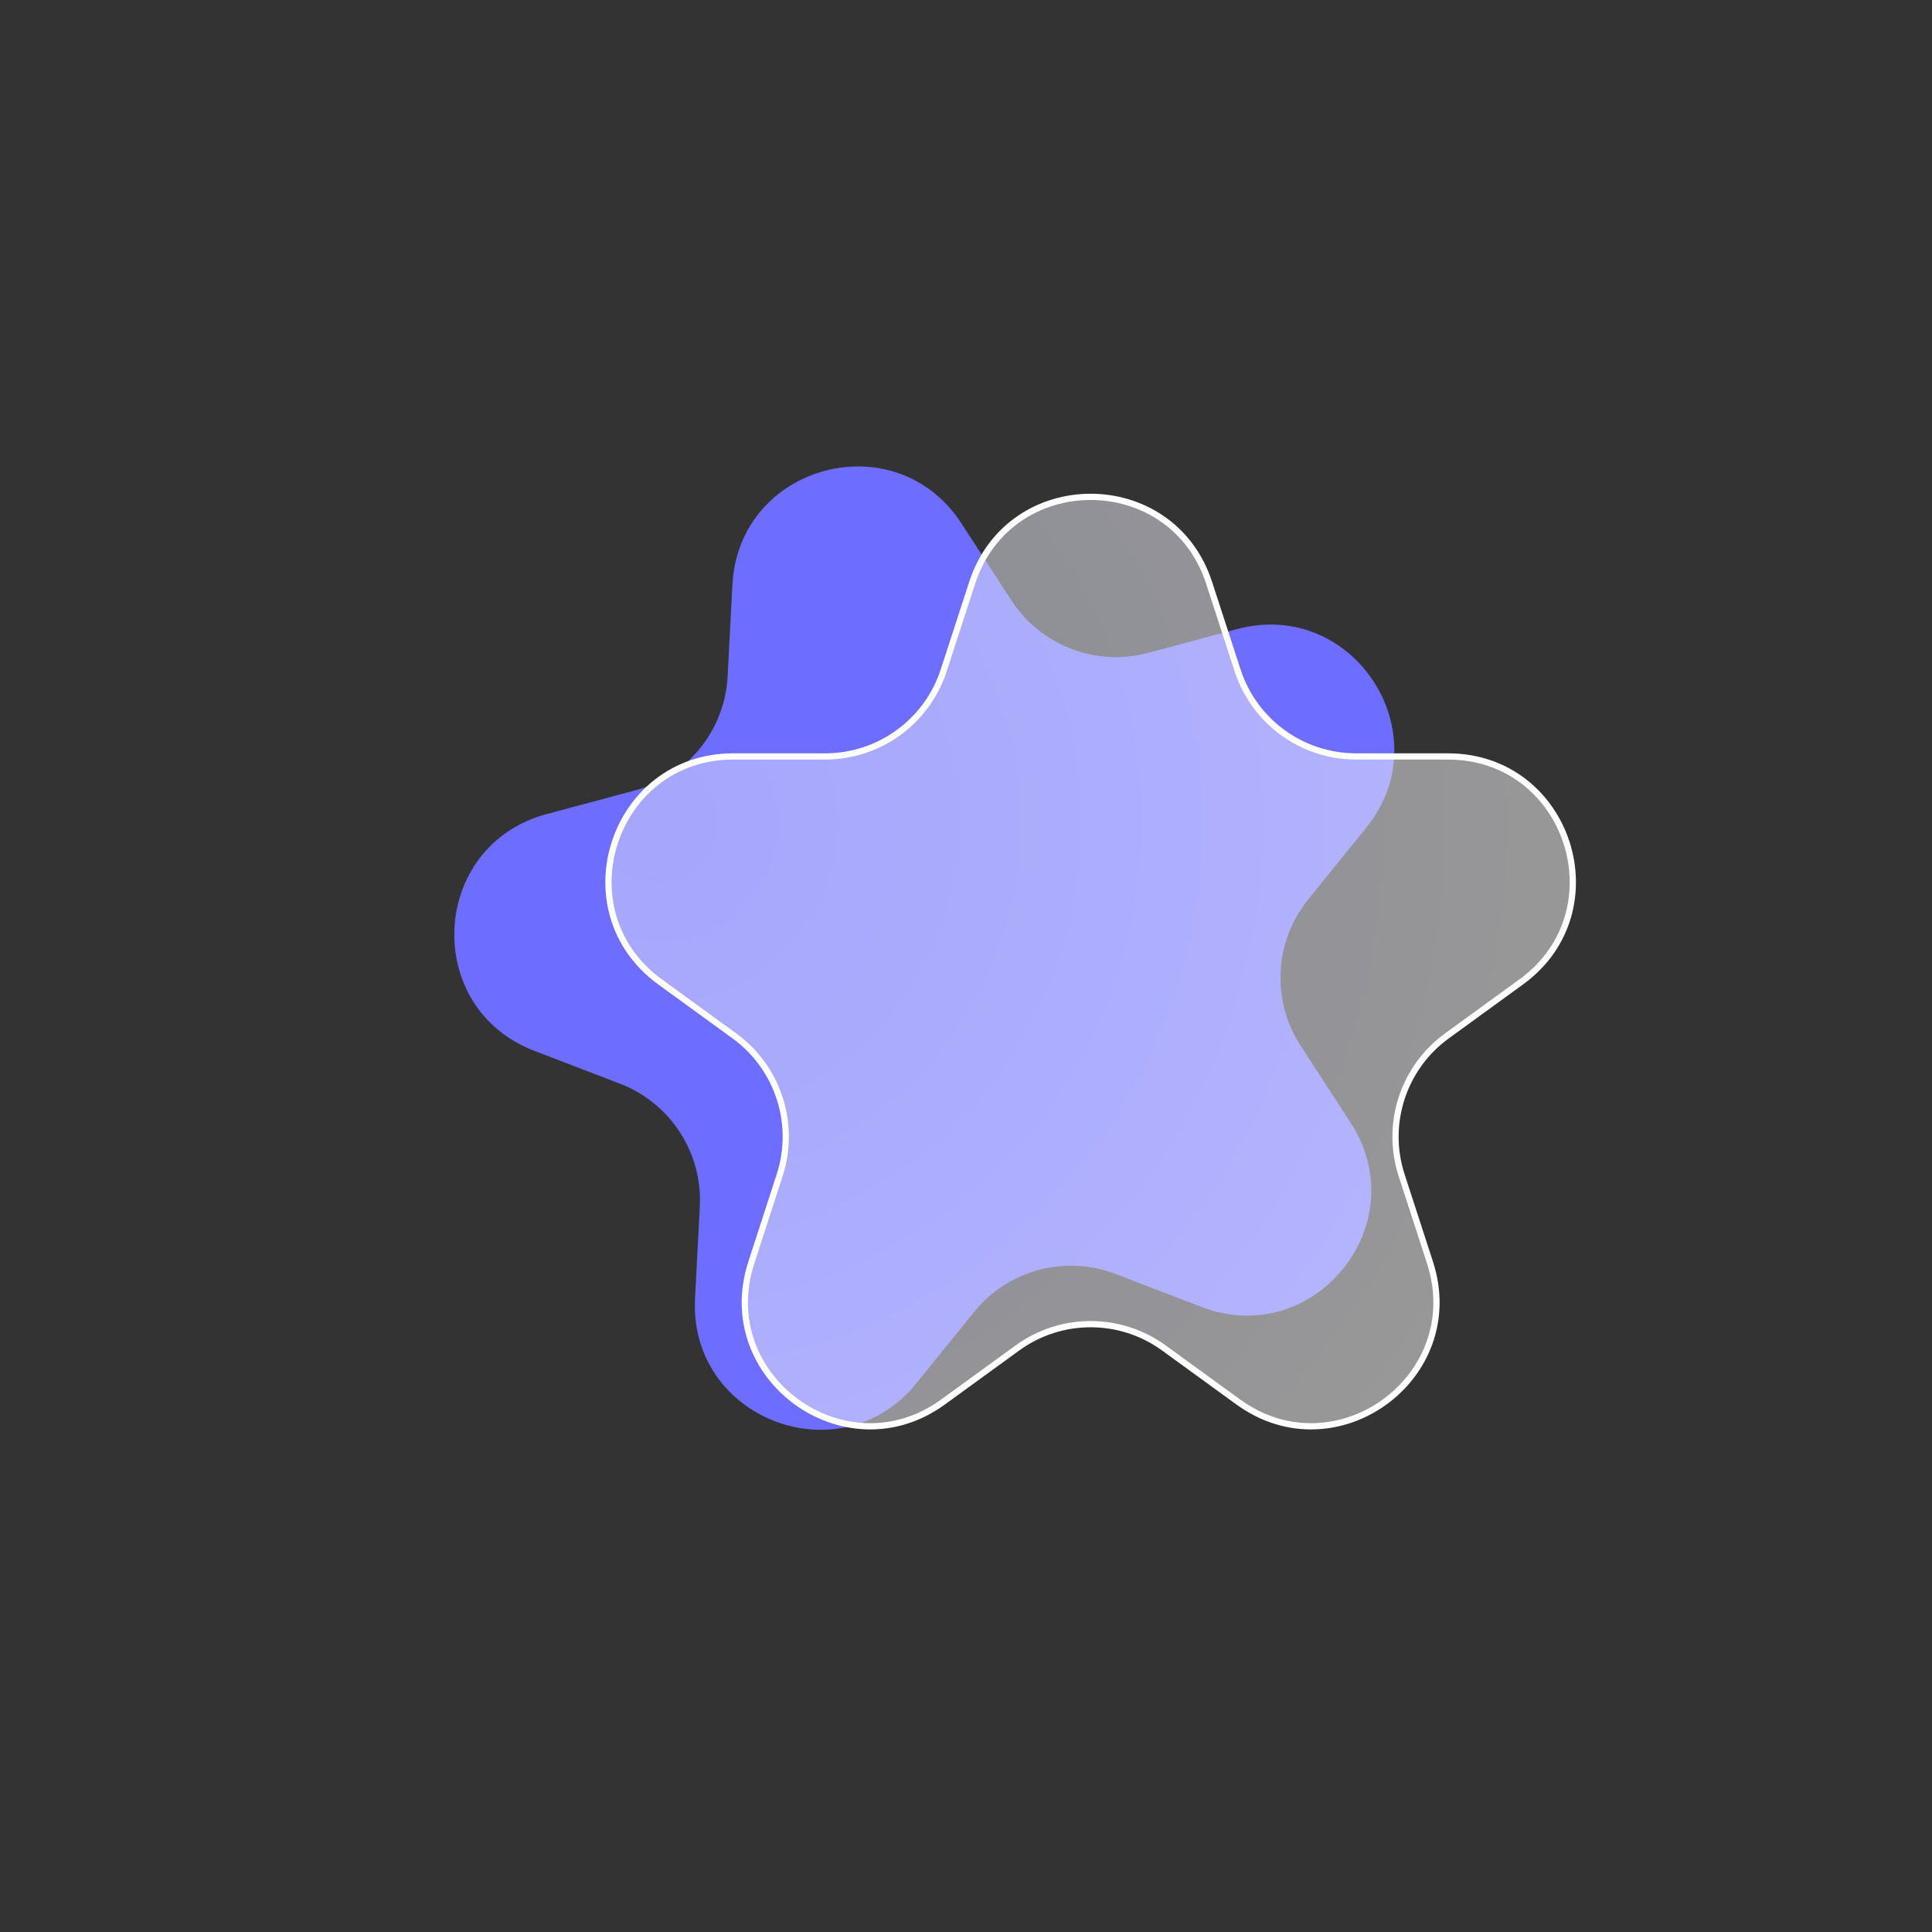 <svg width="62" height="62" viewBox="0 0 62 62" fill="none" xmlns="http://www.w3.org/2000/svg">
<rect x="0" y="0" width="62" height="62" fill="#333333" stroke="none"/>
<path d="M23.504 18.765C23.707 14.895 28.743 13.546 30.853 16.796L32.458 19.267C33.402 20.72 35.174 21.401 36.848 20.952L39.694 20.189C43.437 19.186 46.276 23.559 43.838 26.57L41.984 28.86C40.893 30.207 40.794 32.103 41.737 33.556L43.342 36.027C45.453 39.277 42.172 43.329 38.554 41.94L35.803 40.884C34.185 40.263 32.352 40.755 31.261 42.101L29.407 44.391C26.968 47.403 22.101 45.534 22.304 41.665L22.458 38.722C22.549 36.992 21.515 35.4 19.897 34.778L17.146 33.722C13.528 32.334 13.801 27.127 17.544 26.124L20.39 25.362C22.064 24.913 23.259 23.438 23.35 21.707L23.504 18.765Z" fill="#6D6DFF"/>
<path d="M31.196 18.709C32.393 15.023 37.607 15.023 38.804 18.709L39.715 21.511C40.25 23.159 41.786 24.275 43.519 24.275H46.466C50.341 24.275 51.952 29.233 48.817 31.511L46.433 33.243C45.031 34.262 44.444 36.067 44.98 37.715L45.89 40.518C47.088 44.203 42.87 47.267 39.735 44.99L37.351 43.258C35.949 42.239 34.051 42.239 32.649 43.258L30.265 44.99C27.13 47.267 22.912 44.203 24.11 40.518L25.02 37.715C25.556 36.067 24.969 34.262 23.567 33.243L21.183 31.511C18.048 29.233 19.659 24.275 23.534 24.275H26.481C28.214 24.275 29.75 23.159 30.285 21.511L31.196 18.709Z" fill="url(#paint0_radial_3712_35419)" stroke="white" stroke-width="0.2"/>
<defs>
<radialGradient id="paint0_radial_3712_35419" cx="0" cy="0" r="1" gradientUnits="userSpaceOnUse" gradientTransform="translate(21 26.5) rotate(31.908) scale(31.217)">
<stop stop-color="#DFDFFB" stop-opacity="0.5"/>
<stop offset="1" stop-color="white" stop-opacity="0.5"/>
</radialGradient>
</defs>
</svg>
